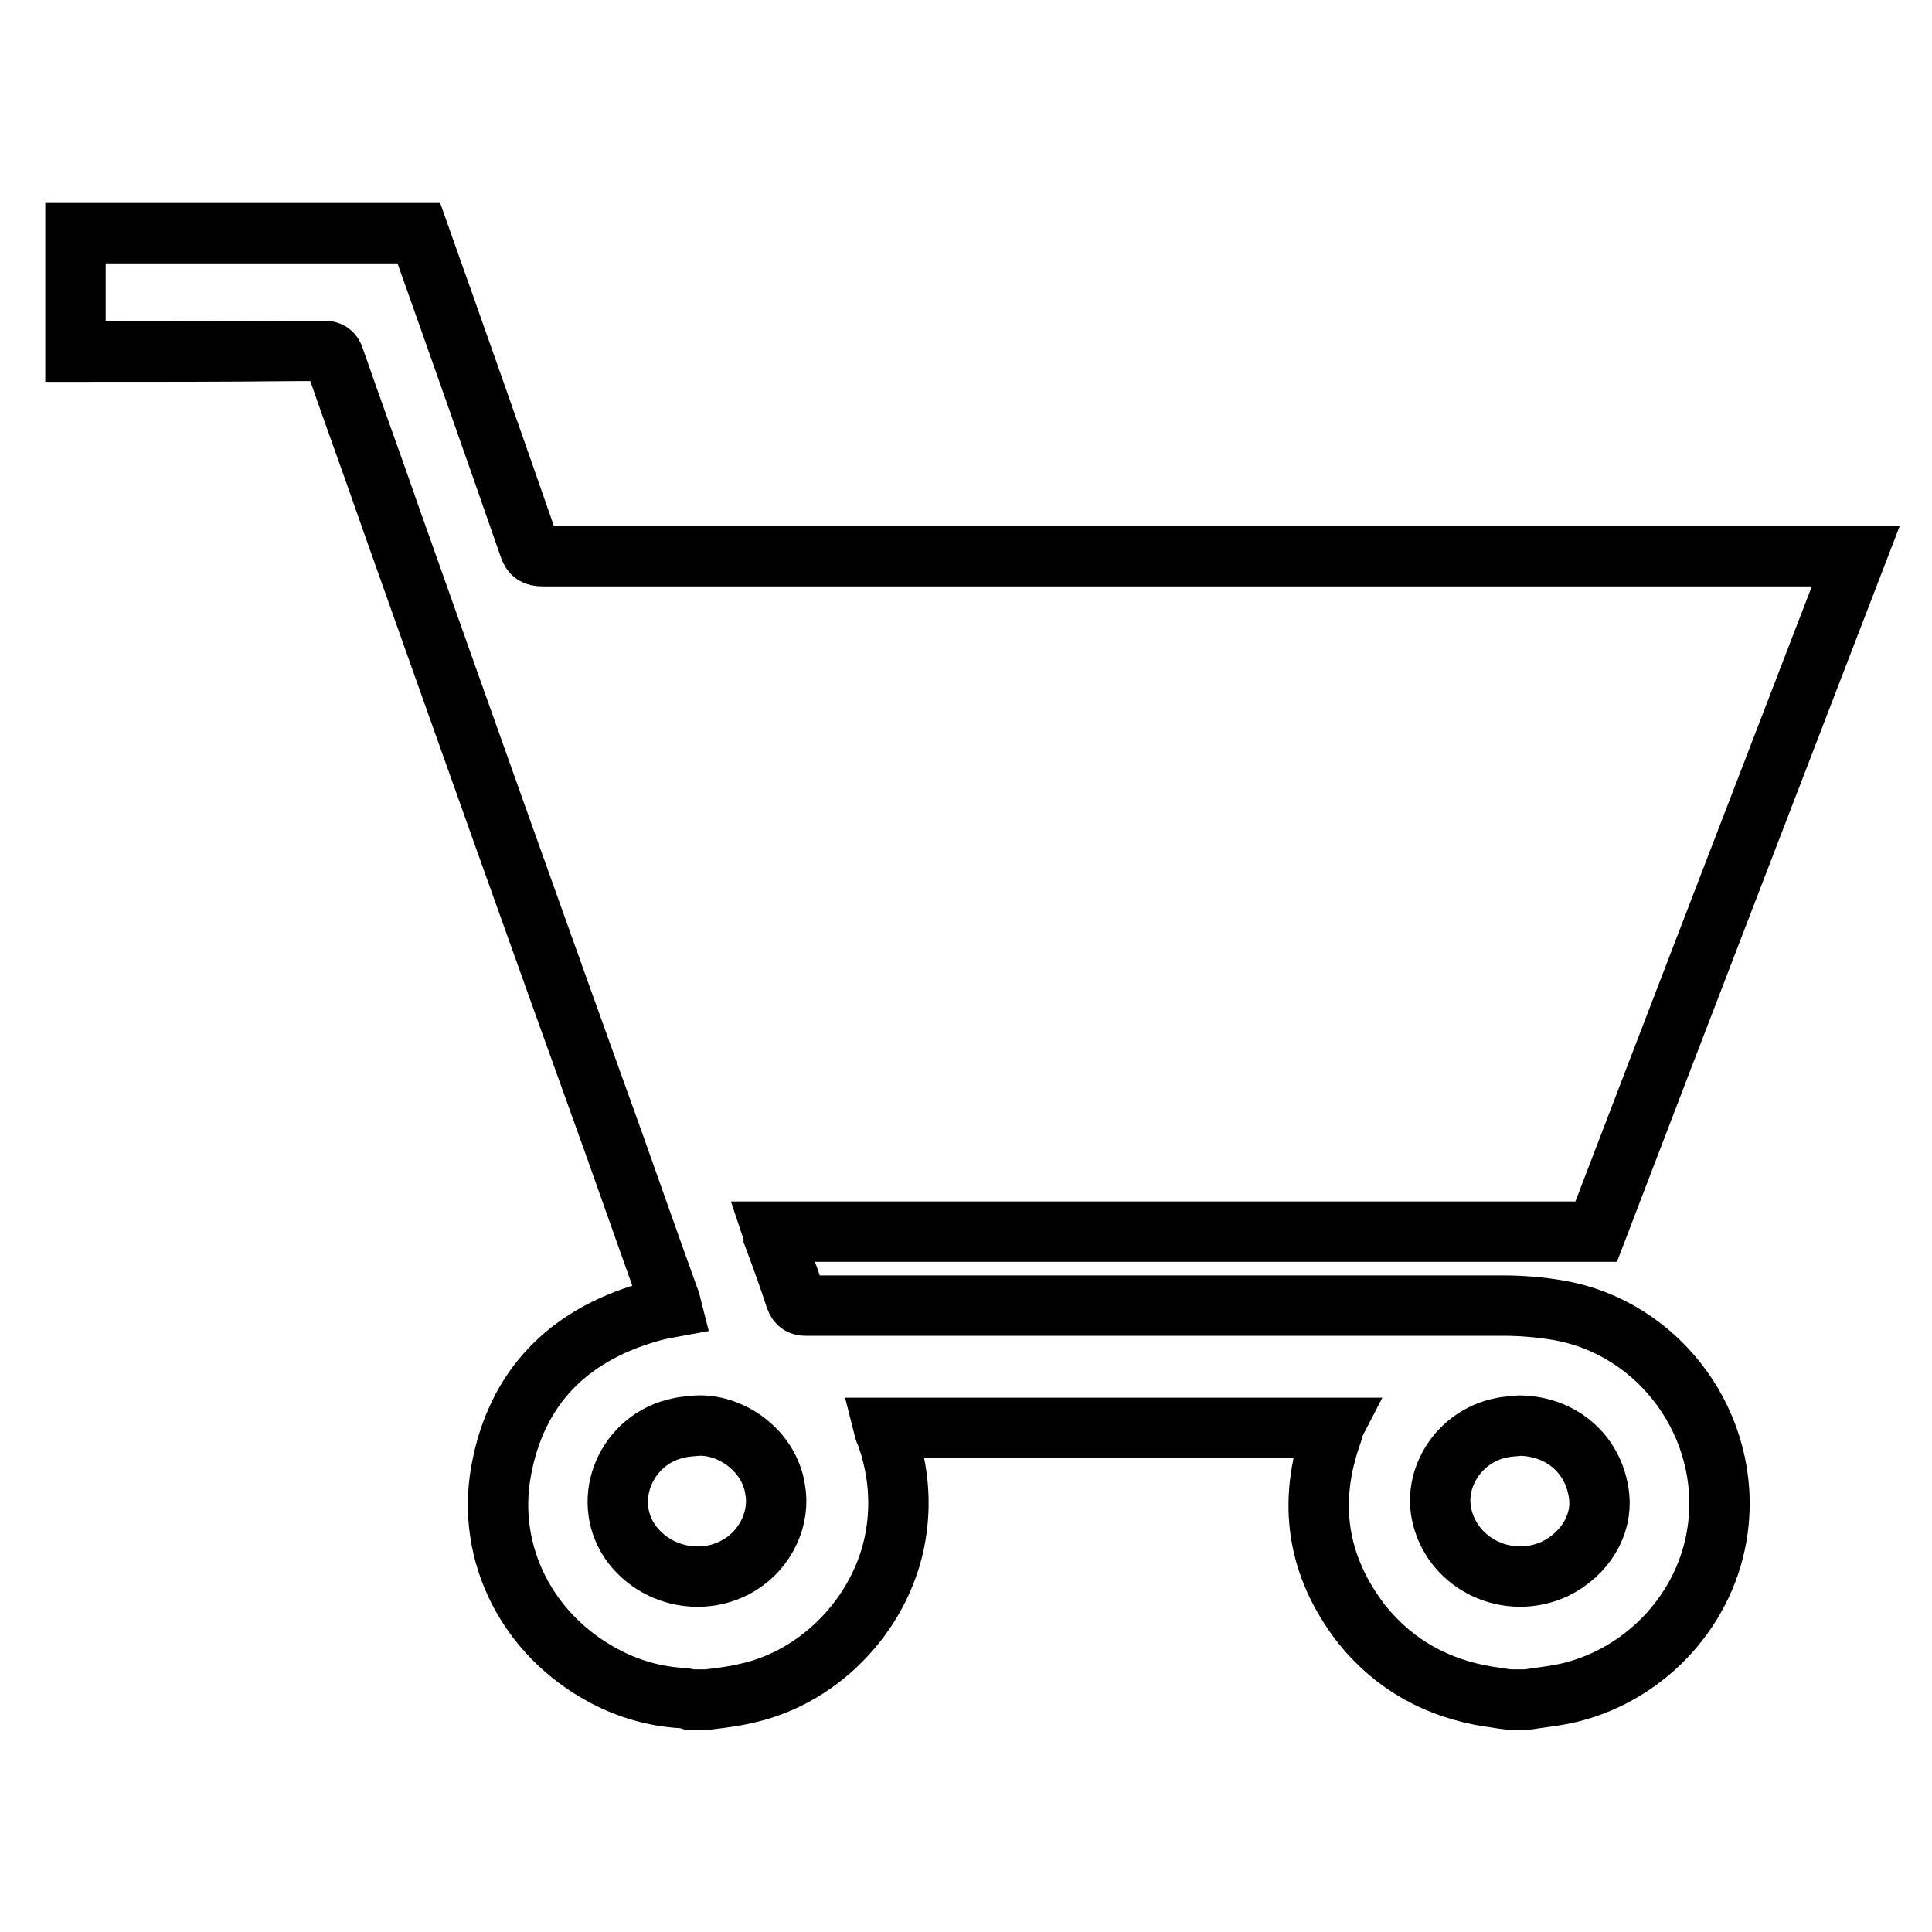 <?xml version="1.0" encoding="utf-8"?>
<!-- Svg Vector Icons : http://www.onlinewebfonts.com/icon -->
<!DOCTYPE svg PUBLIC "-//W3C//DTD SVG 1.1//EN" "http://www.w3.org/Graphics/SVG/1.1/DTD/svg11.dtd">
<svg version="1.1" xmlns="http://www.w3.org/2000/svg" xmlns:xlink="http://www.w3.org/1999/xlink" x="0px" y="0px" viewBox="0 0 256 256" enable-background="new 0 0 256 256" xml:space="preserve">
<g><g><path stroke-width="8" fill-opacity="0" stroke="#000000"  d="M10,46.6c0-5.2,0-10.5,0-15.7c15.2,0,30.3,0,45.5,0c4.9,13.8,9.8,27.7,14.6,41.5c0.3,1,0.8,1.3,1.8,1.3c51.9,0,103.8,0,155.6,0c3.6,0,7.2,0,10.8,0c2.5,0,5,0,7.6,0c-11.5,29.9-23,59.7-34.4,89.5c-36.4,0-72.7,0-109.1,0c0.1,0.3,0.1,0.4,0.1,0.6c1,2.7,2,5.4,2.9,8.2c0.3,0.8,0.7,1,1.4,1c30.8,0,61.6,0,92.4,0c2.4,0,4.8,0.2,7.2,0.6c13.6,2.3,23.1,15.4,21.2,29.1c-1.4,10.3-9.2,18.9-19.3,21.5c-2,0.5-4,0.7-6,1c-0.8,0-1.5,0-2.3,0c-1-0.1-1.9-0.3-2.8-0.4c-6.8-1.1-12.4-4.2-16.7-9.5c-6-7.7-7.3-16.2-4-25.4c0.1-0.2,0.1-0.5,0.2-0.7c-19.9,0-39.7,0-59.6,0c0.1,0.4,0.2,0.6,0.3,0.8c1.5,4.1,2,8.4,1.4,12.7c-1.4,10.4-9.7,19.5-20,21.7c-1.7,0.4-3.4,0.6-5.1,0.8c-0.8,0-1.5,0-2.3,0c-0.3-0.1-0.7-0.2-1-0.2c-3.6-0.2-7.1-1.2-10.3-2.9c-10.2-5.4-15.7-16.2-13.7-27.2c2-11,8.8-17.9,19.5-21c1-0.3,2-0.5,3.1-0.7c-0.1-0.4-0.2-0.7-0.3-1c-2.5-6.9-4.9-13.8-7.4-20.8C71.4,123.9,61.6,96.4,51.9,69c-2.5-7.2-5.1-14.3-7.6-21.5c-0.2-0.7-0.6-1-1.3-1c-1.3,0-2.5,0-3.8,0C29.5,46.6,19.8,46.6,10,46.6z M201.4,188.9c-0.8,0.1-1.7,0.1-2.5,0.3c-5.5,1.1-9.1,6.6-7.8,11.8c1.6,6.4,8.8,9.7,14.9,6.9c4.1-2,6.3-5.9,5.9-9.6C211.3,192.8,207,189,201.4,188.9z M92.4,188.9c-0.8,0.1-1.6,0.1-2.4,0.3c-7,1.4-10.4,9.4-6.5,15.1c3.3,4.7,9.8,6,14.6,3c3.5-2.2,5.3-6.3,4.6-10C101.9,192.2,96.9,188.7,92.4,188.9z"/></g></g>
</svg>